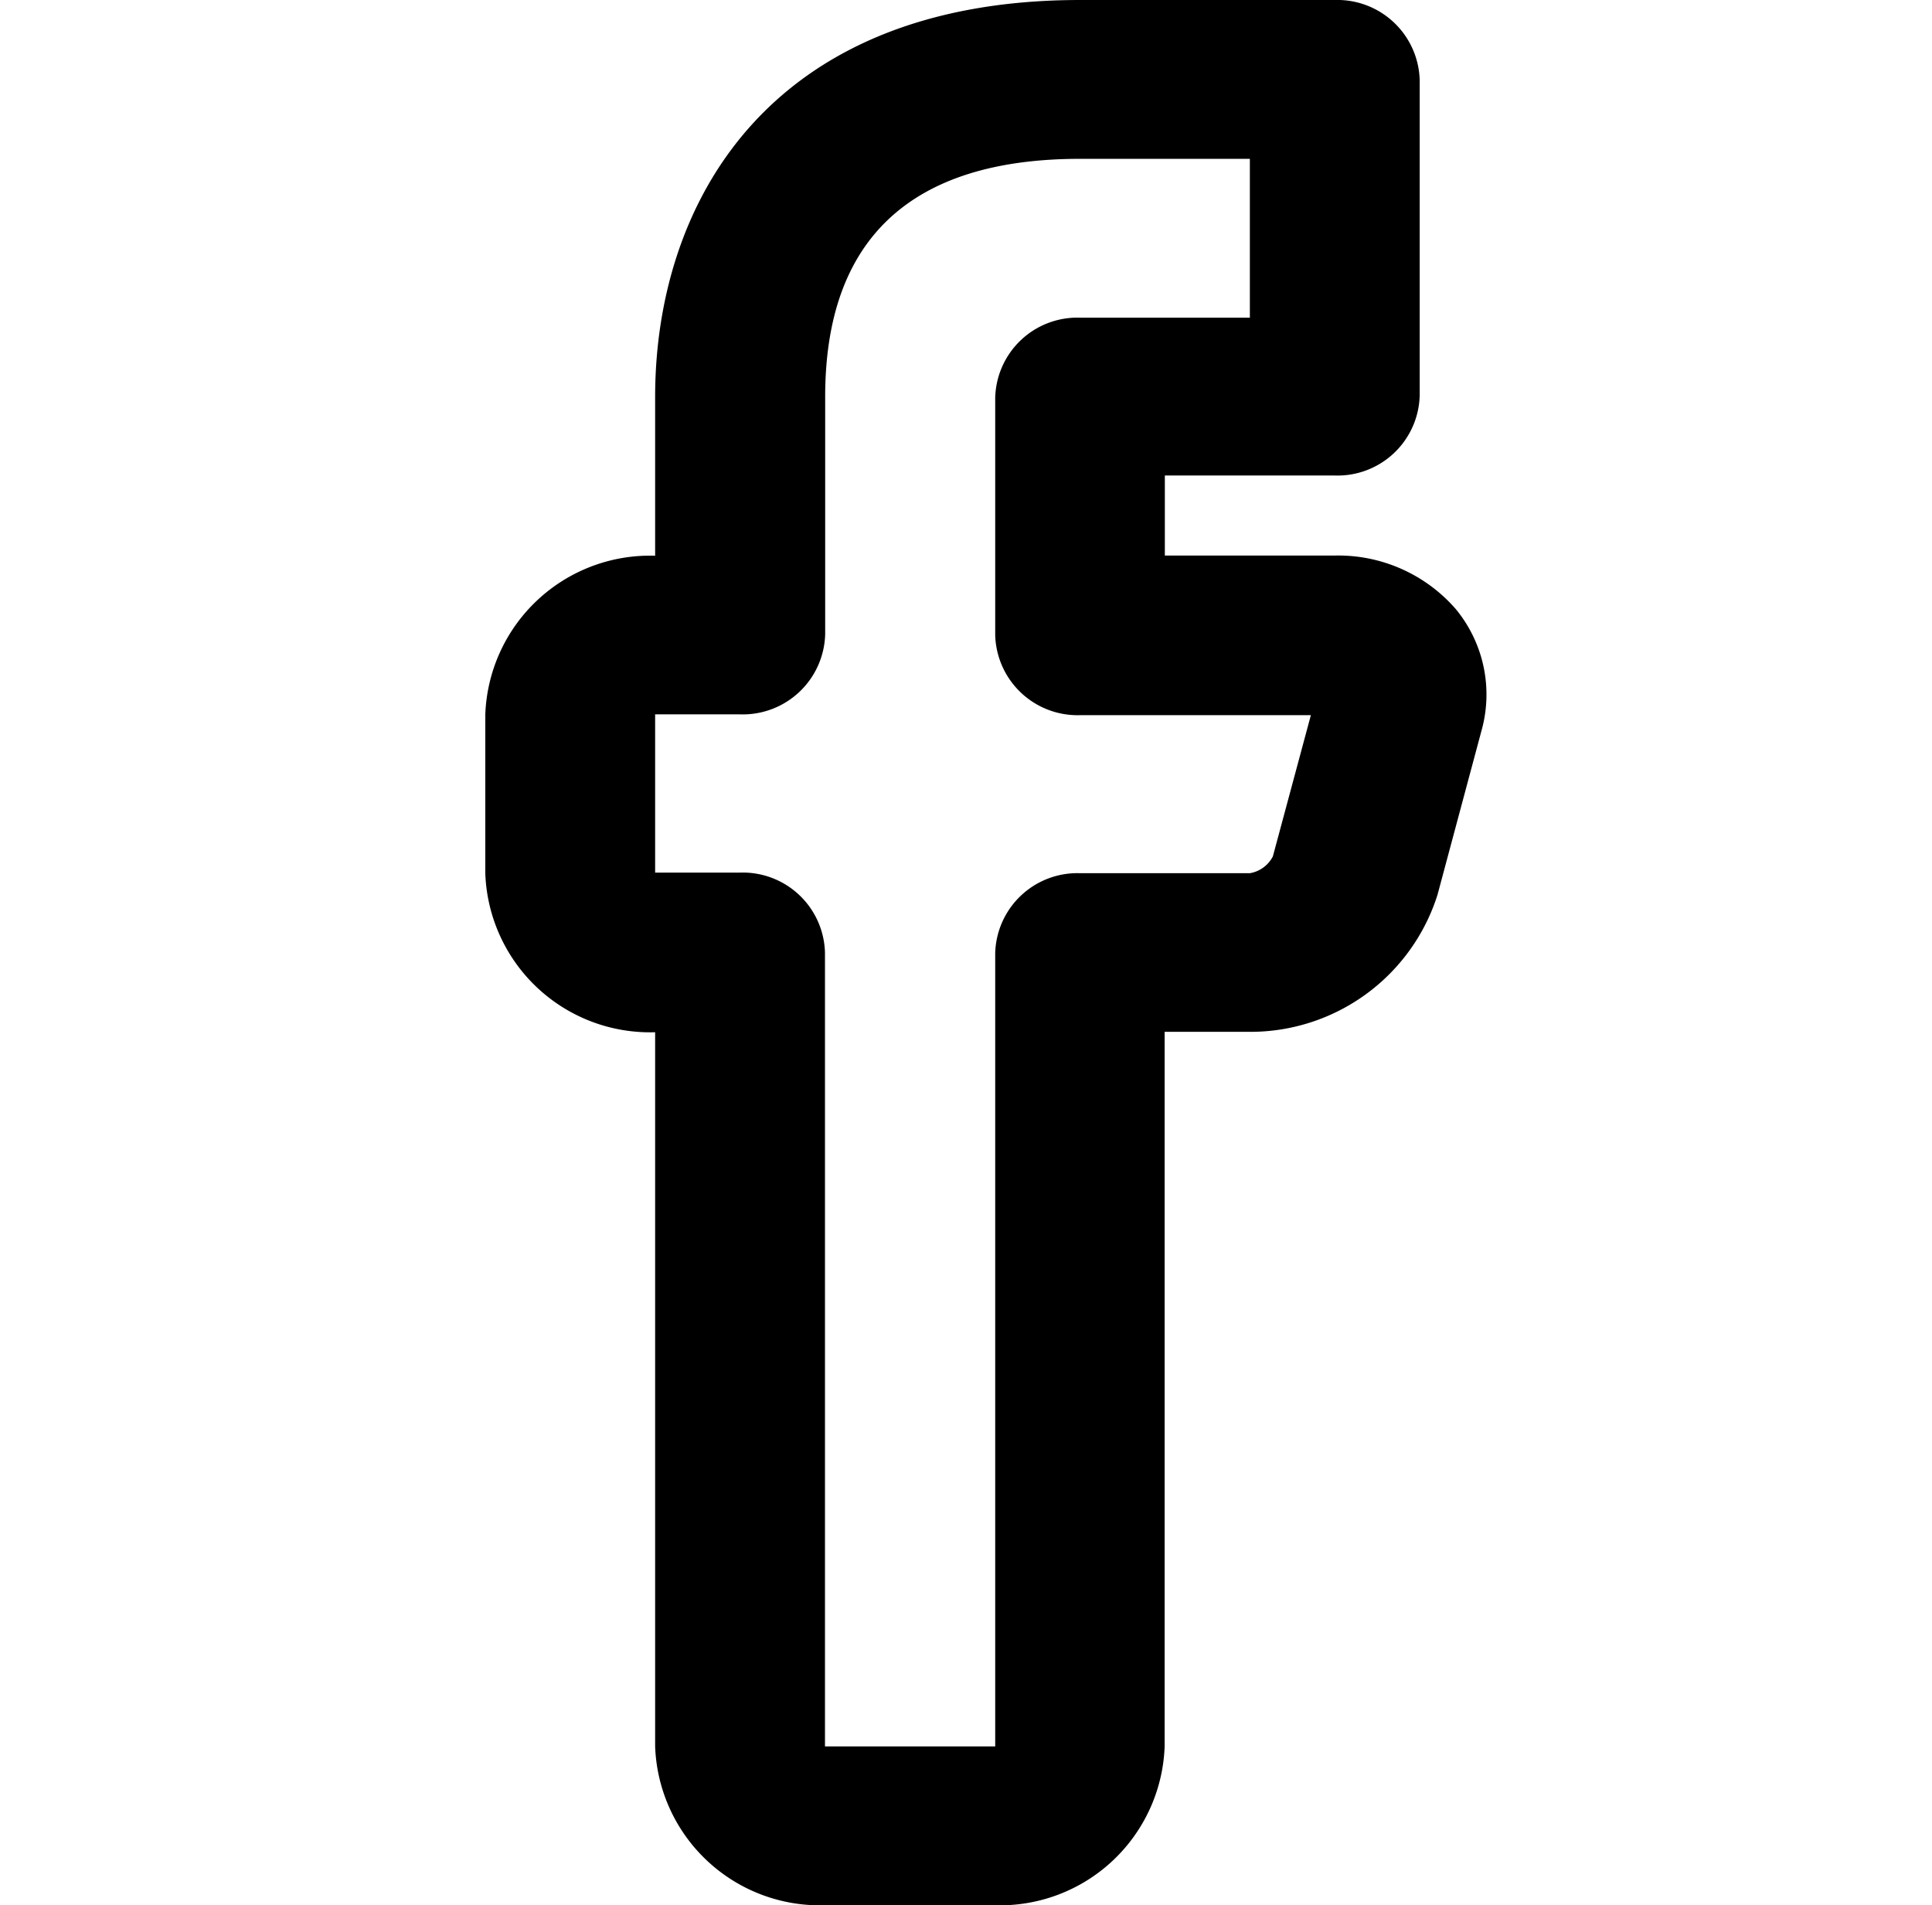 <svg xmlns="http://www.w3.org/2000/svg" viewBox="0 0 96.58 95.23"><path d="M72.76,30.43a7.79,7.79,0,0,0-6-2.66H58.23v-4h8.49a4.11,4.11,0,0,0,4.25-4V4a4.12,4.12,0,0,0-4.25-4H54C38.33,0,32.75,10.25,32.75,19.84v7.94a8.24,8.24,0,0,0-8.49,7.94v7.94a8.24,8.24,0,0,0,8.49,7.94V87.3a8.24,8.24,0,0,0,8.49,7.94h8.49a8.24,8.24,0,0,0,8.49-7.94V51.58h4.25a9.81,9.81,0,0,0,9.39-6.85l2.19-8.17A6.71,6.71,0,0,0,72.76,30.43ZM63.63,42.81a1.59,1.59,0,0,1-1.15.84H54a4.11,4.11,0,0,0-4.25,4V87.3H41.24V47.62a4.11,4.11,0,0,0-4.25-4H32.75V35.71H37a4.12,4.12,0,0,0,4.25-4V19.84c0-7.9,4.29-11.9,12.74-11.9h8.49v7.94H54a4.11,4.11,0,0,0-4.25,4V31.75a4.12,4.12,0,0,0,4.25,4H65.53Z"/></svg>